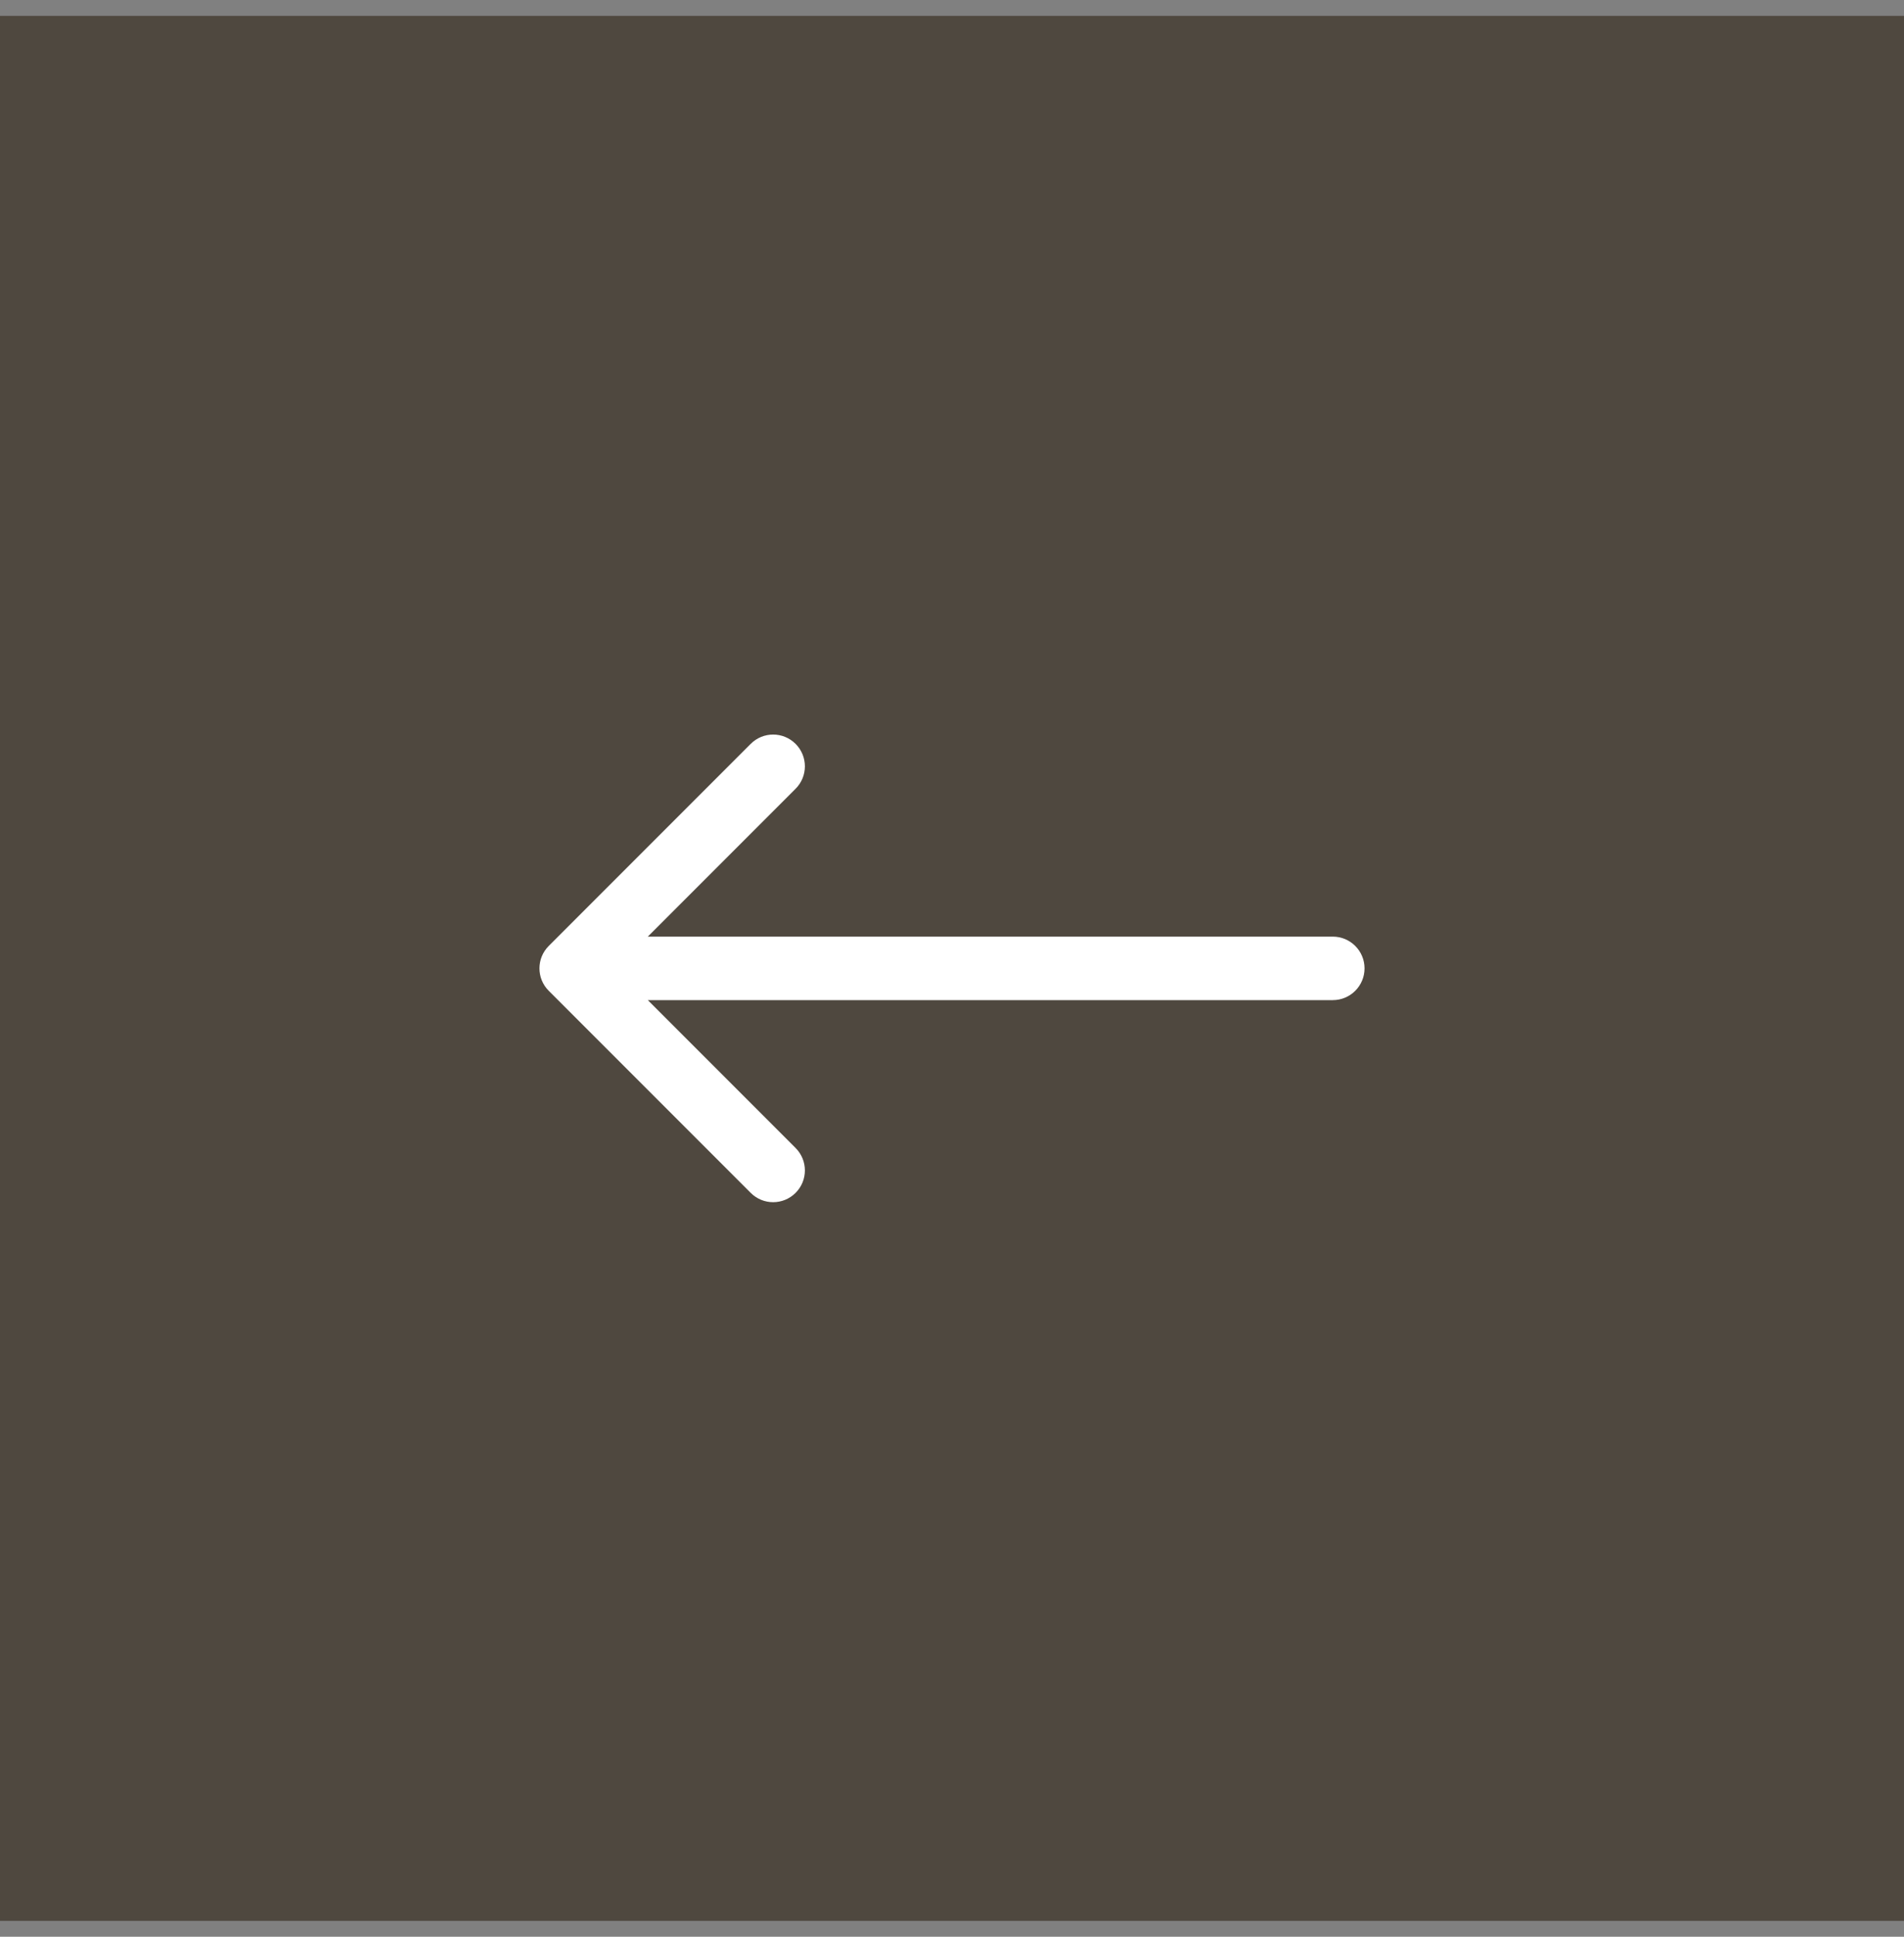 <svg width="60" height="61" viewBox="0 0 60 61" fill="none" xmlns="http://www.w3.org/2000/svg">
<rect x="0" y="0" width="60" height="61" fill="#808080" stroke="none"/>
<rect width="60" height="60" transform="translate(0 0.5)" fill="#4F483F"/>
<path d="M42 31.5C42.552 31.5 43 31.052 43 30.5C43 29.948 42.552 29.5 42 29.5V31.5ZM17.293 29.793C16.902 30.183 16.902 30.817 17.293 31.207L23.657 37.571C24.047 37.962 24.68 37.962 25.071 37.571C25.462 37.181 25.462 36.547 25.071 36.157L19.414 30.5L25.071 24.843C25.462 24.453 25.462 23.82 25.071 23.429C24.68 23.038 24.047 23.038 23.657 23.429L17.293 29.793ZM42 29.5L18 29.5V31.5L42 31.5V29.5Z" fill="white"/>
</svg>
